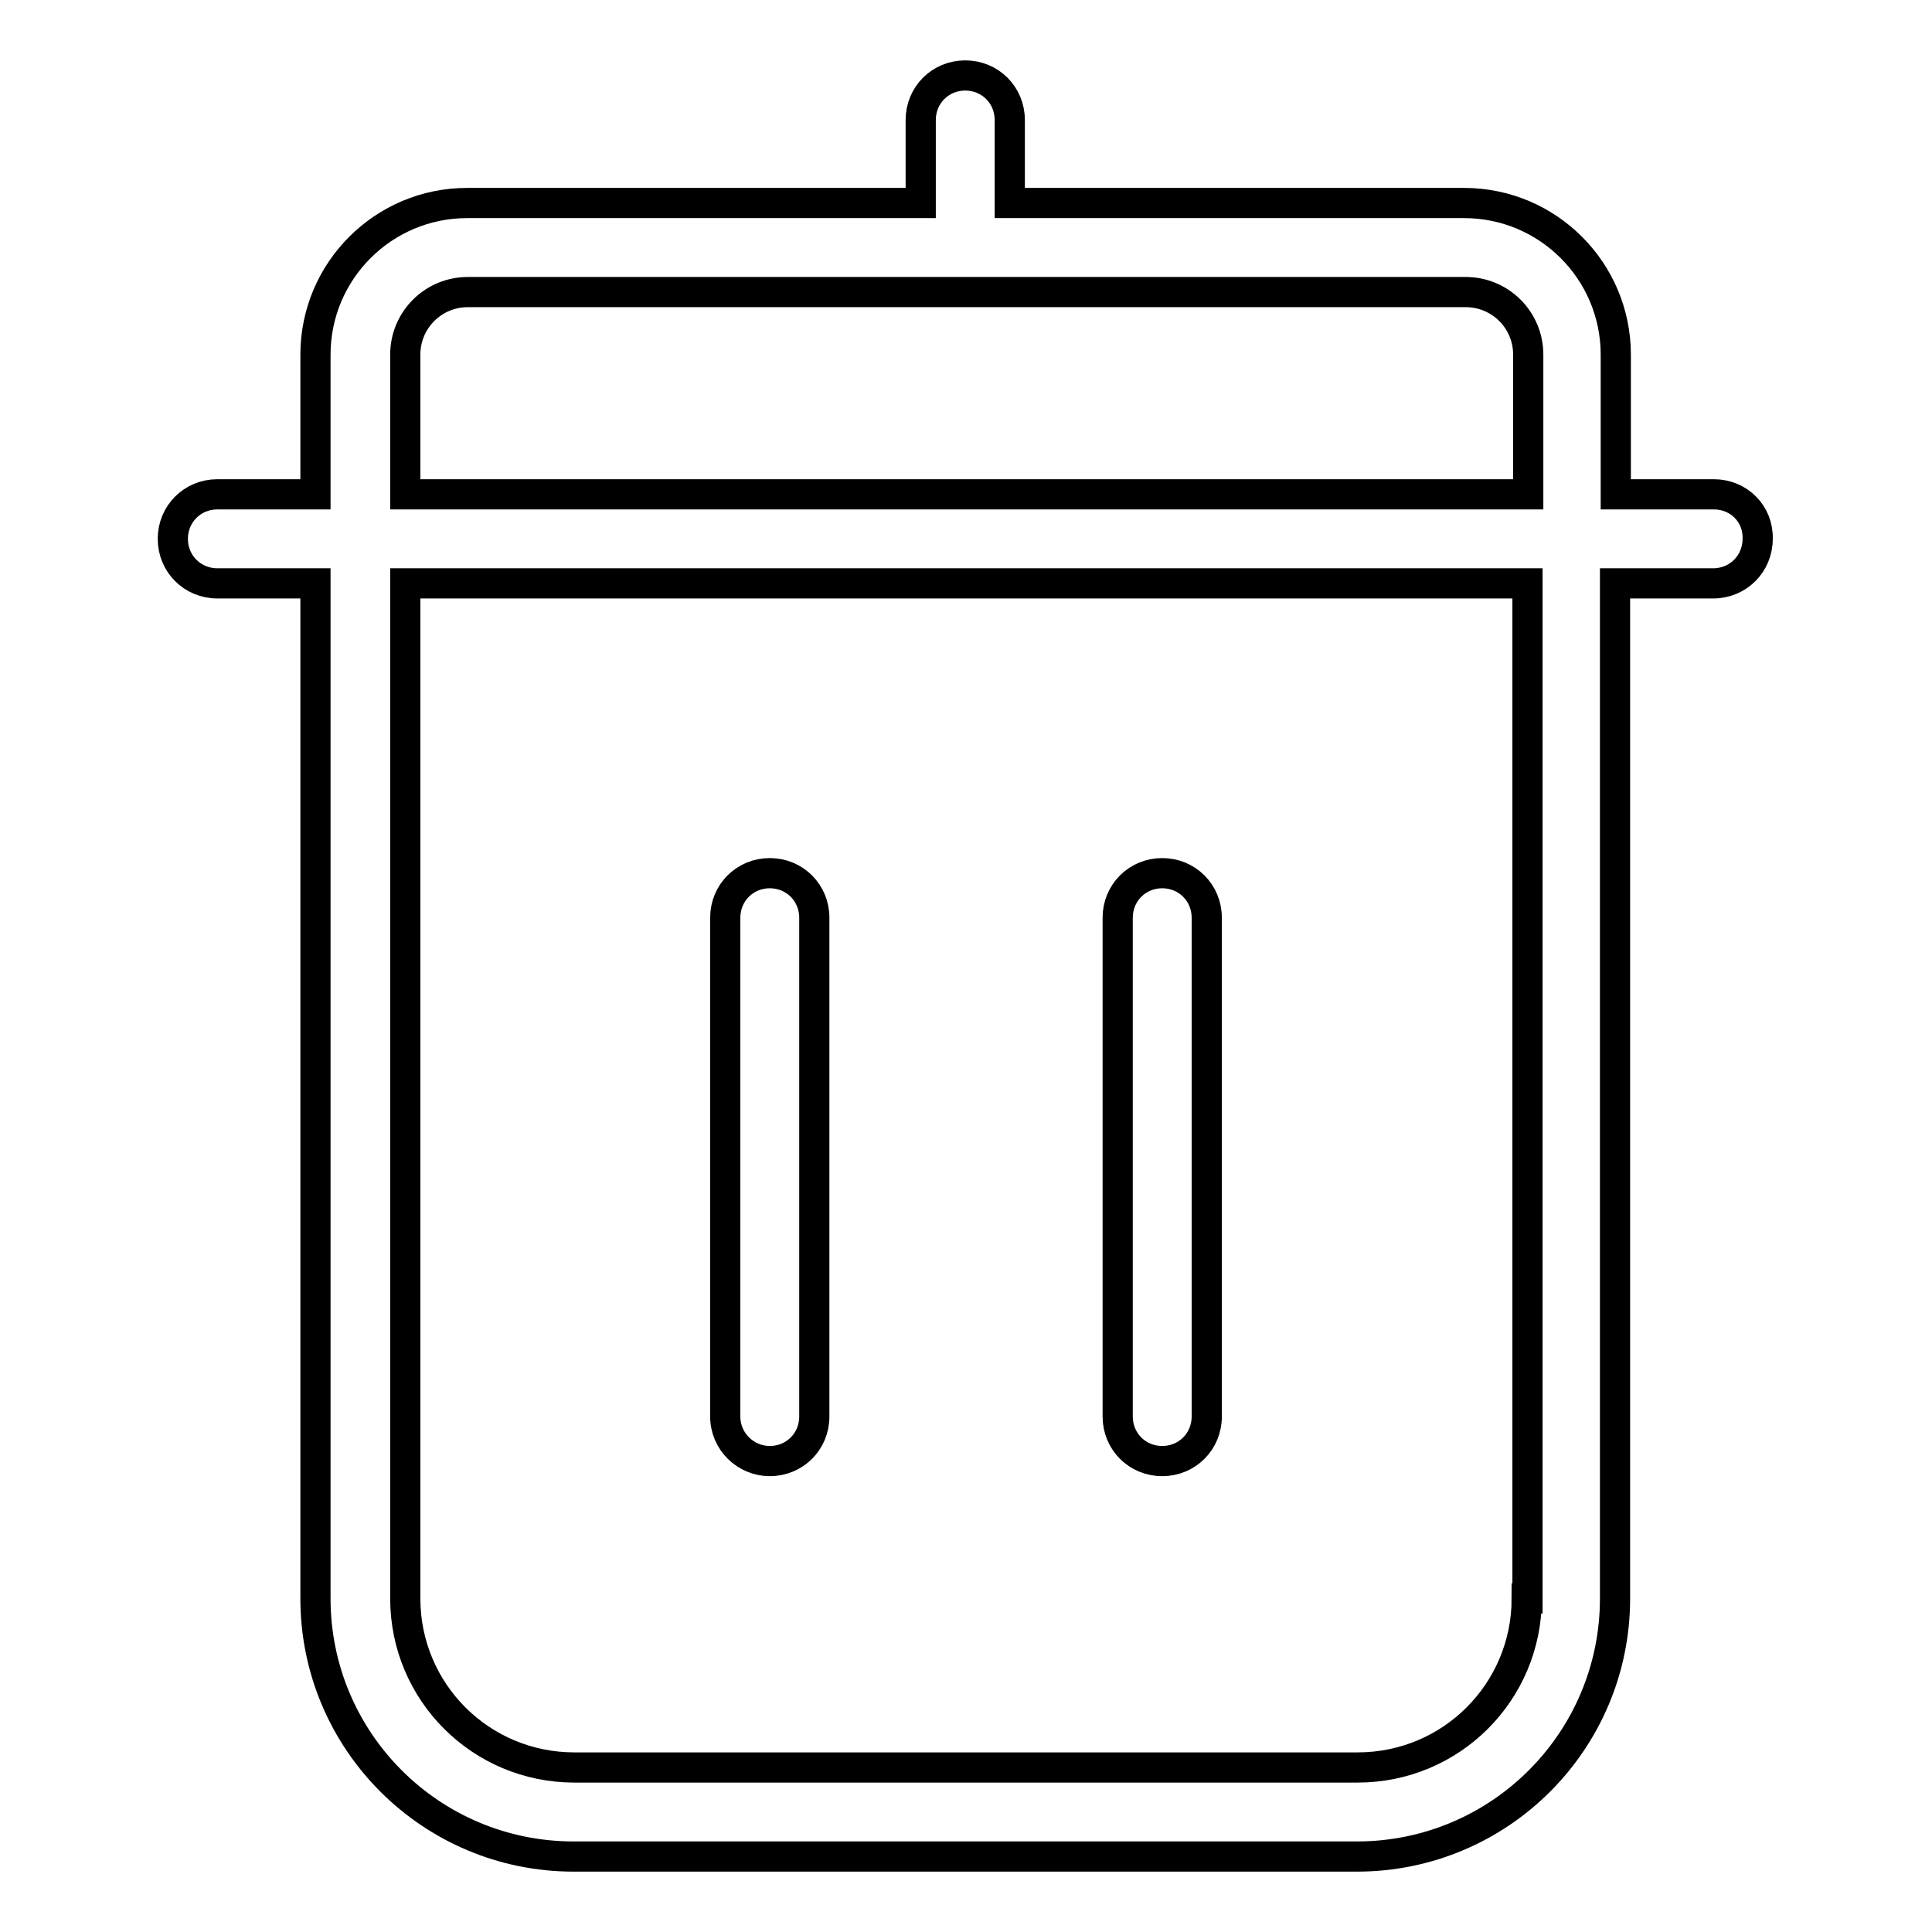 <?xml version="1.0" encoding="utf-8"?>
<!-- Svg Vector Icons : http://www.onlinewebfonts.com/icon -->
<!DOCTYPE svg PUBLIC "-//W3C//DTD SVG 1.1//EN" "http://www.w3.org/Graphics/SVG/1.1/DTD/svg11.dtd">
<svg version="1.1" xmlns="http://www.w3.org/2000/svg" xmlns:xlink="http://www.w3.org/1999/xlink" x="0px" y="0px" viewBox="0 0 256 256" enable-background="new 0 0 256 256" xml:space="preserve">
<g> <path stroke-width="4" fill-opacity="0" stroke="#000000"  d="M227.1,65.5h-13V47c0-11.1-9-20.1-20.1-20.1l0,0h-60.2v-11c0-3.3-2.6-5.9-5.9-5.9s-5.9,2.6-5.9,5.9v11H61.9 c-11.1,0-20.1,9-20.1,20.1l0,0v18.5h-13c-3.3,0-5.9,2.6-5.9,5.9c0,3.3,2.6,5.9,5.9,5.9h13v134.5c0,18.9,15.3,34.2,34.2,34.2h103.8 c18.9,0,34.2-15.3,34.2-34.2V77.3h13c3.3,0,5.9-2.6,5.9-5.9C233,68.1,230.4,65.5,227.1,65.5z M53.7,47c0-4.6,3.7-8.3,8.3-8.3h132.2 c4.6,0,8.3,3.7,8.3,8.3l0,0v18.5H53.7V47z M202.3,211.8c0,12.4-10,22.4-22.4,22.4H76.1c-12.4,0-22.4-10-22.4-22.4V77.3h148.7V211.8 z"/> <path stroke-width="4" fill-opacity="0" stroke="#000000"  d="M102,193.6c3.3,0,5.9-2.6,5.9-5.9v-66.1c0-3.3-2.6-5.9-5.9-5.9c-3.3,0-5.9,2.6-5.9,5.9v66.1 C96.1,191,98.8,193.6,102,193.6z M154,193.6c3.3,0,5.9-2.6,5.9-5.9v-66.1c0-3.3-2.6-5.9-5.9-5.9c-3.3,0-5.9,2.6-5.9,5.9v66.1 C148.1,191,150.7,193.6,154,193.6L154,193.6z"/></g>
</svg>